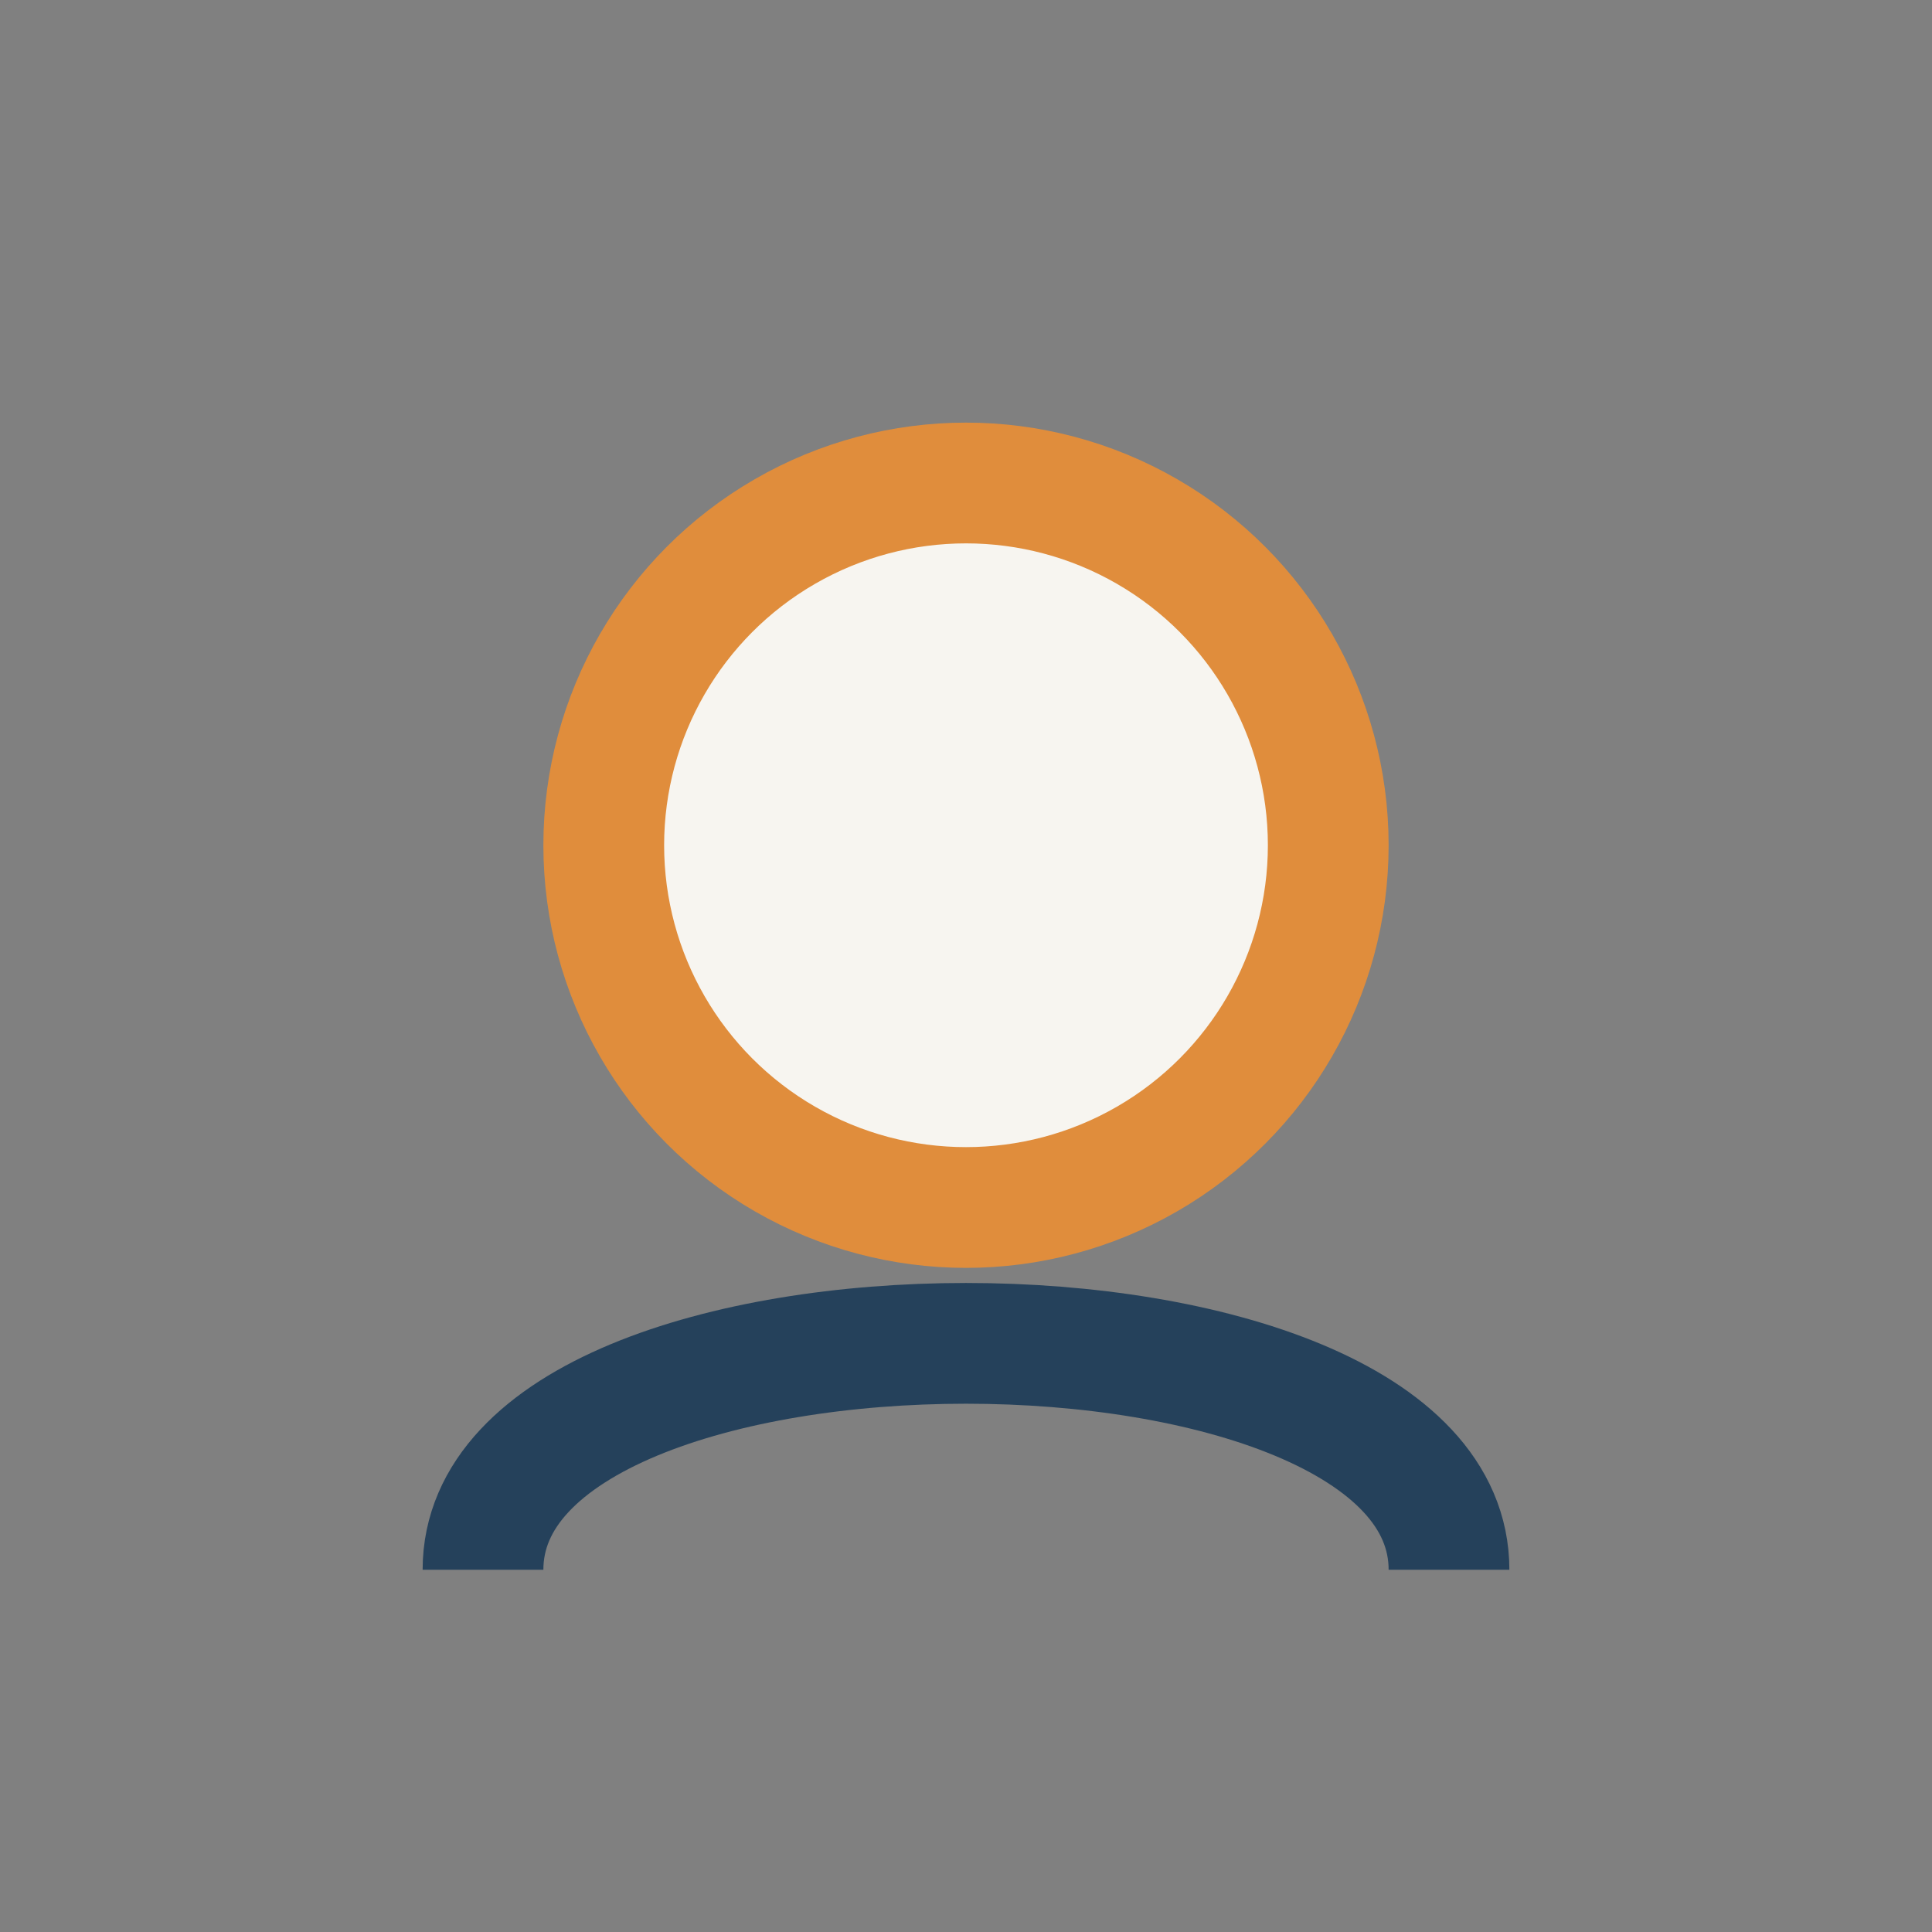 <?xml version="1.0" encoding="UTF-8"?>
<svg xmlns="http://www.w3.org/2000/svg" width="32" height="32" viewBox="0 0 32 32"><rect x="0" y="0" width="32" height="32" fill="#808080" stroke="none"/><circle cx="16" cy="14" r="6" stroke="#E08D3C" stroke-width="2" fill="#F7F5F0"/><path d="M8 26c0-5 16-5 16 0" stroke="#25415B" stroke-width="2" fill="none"/></svg>